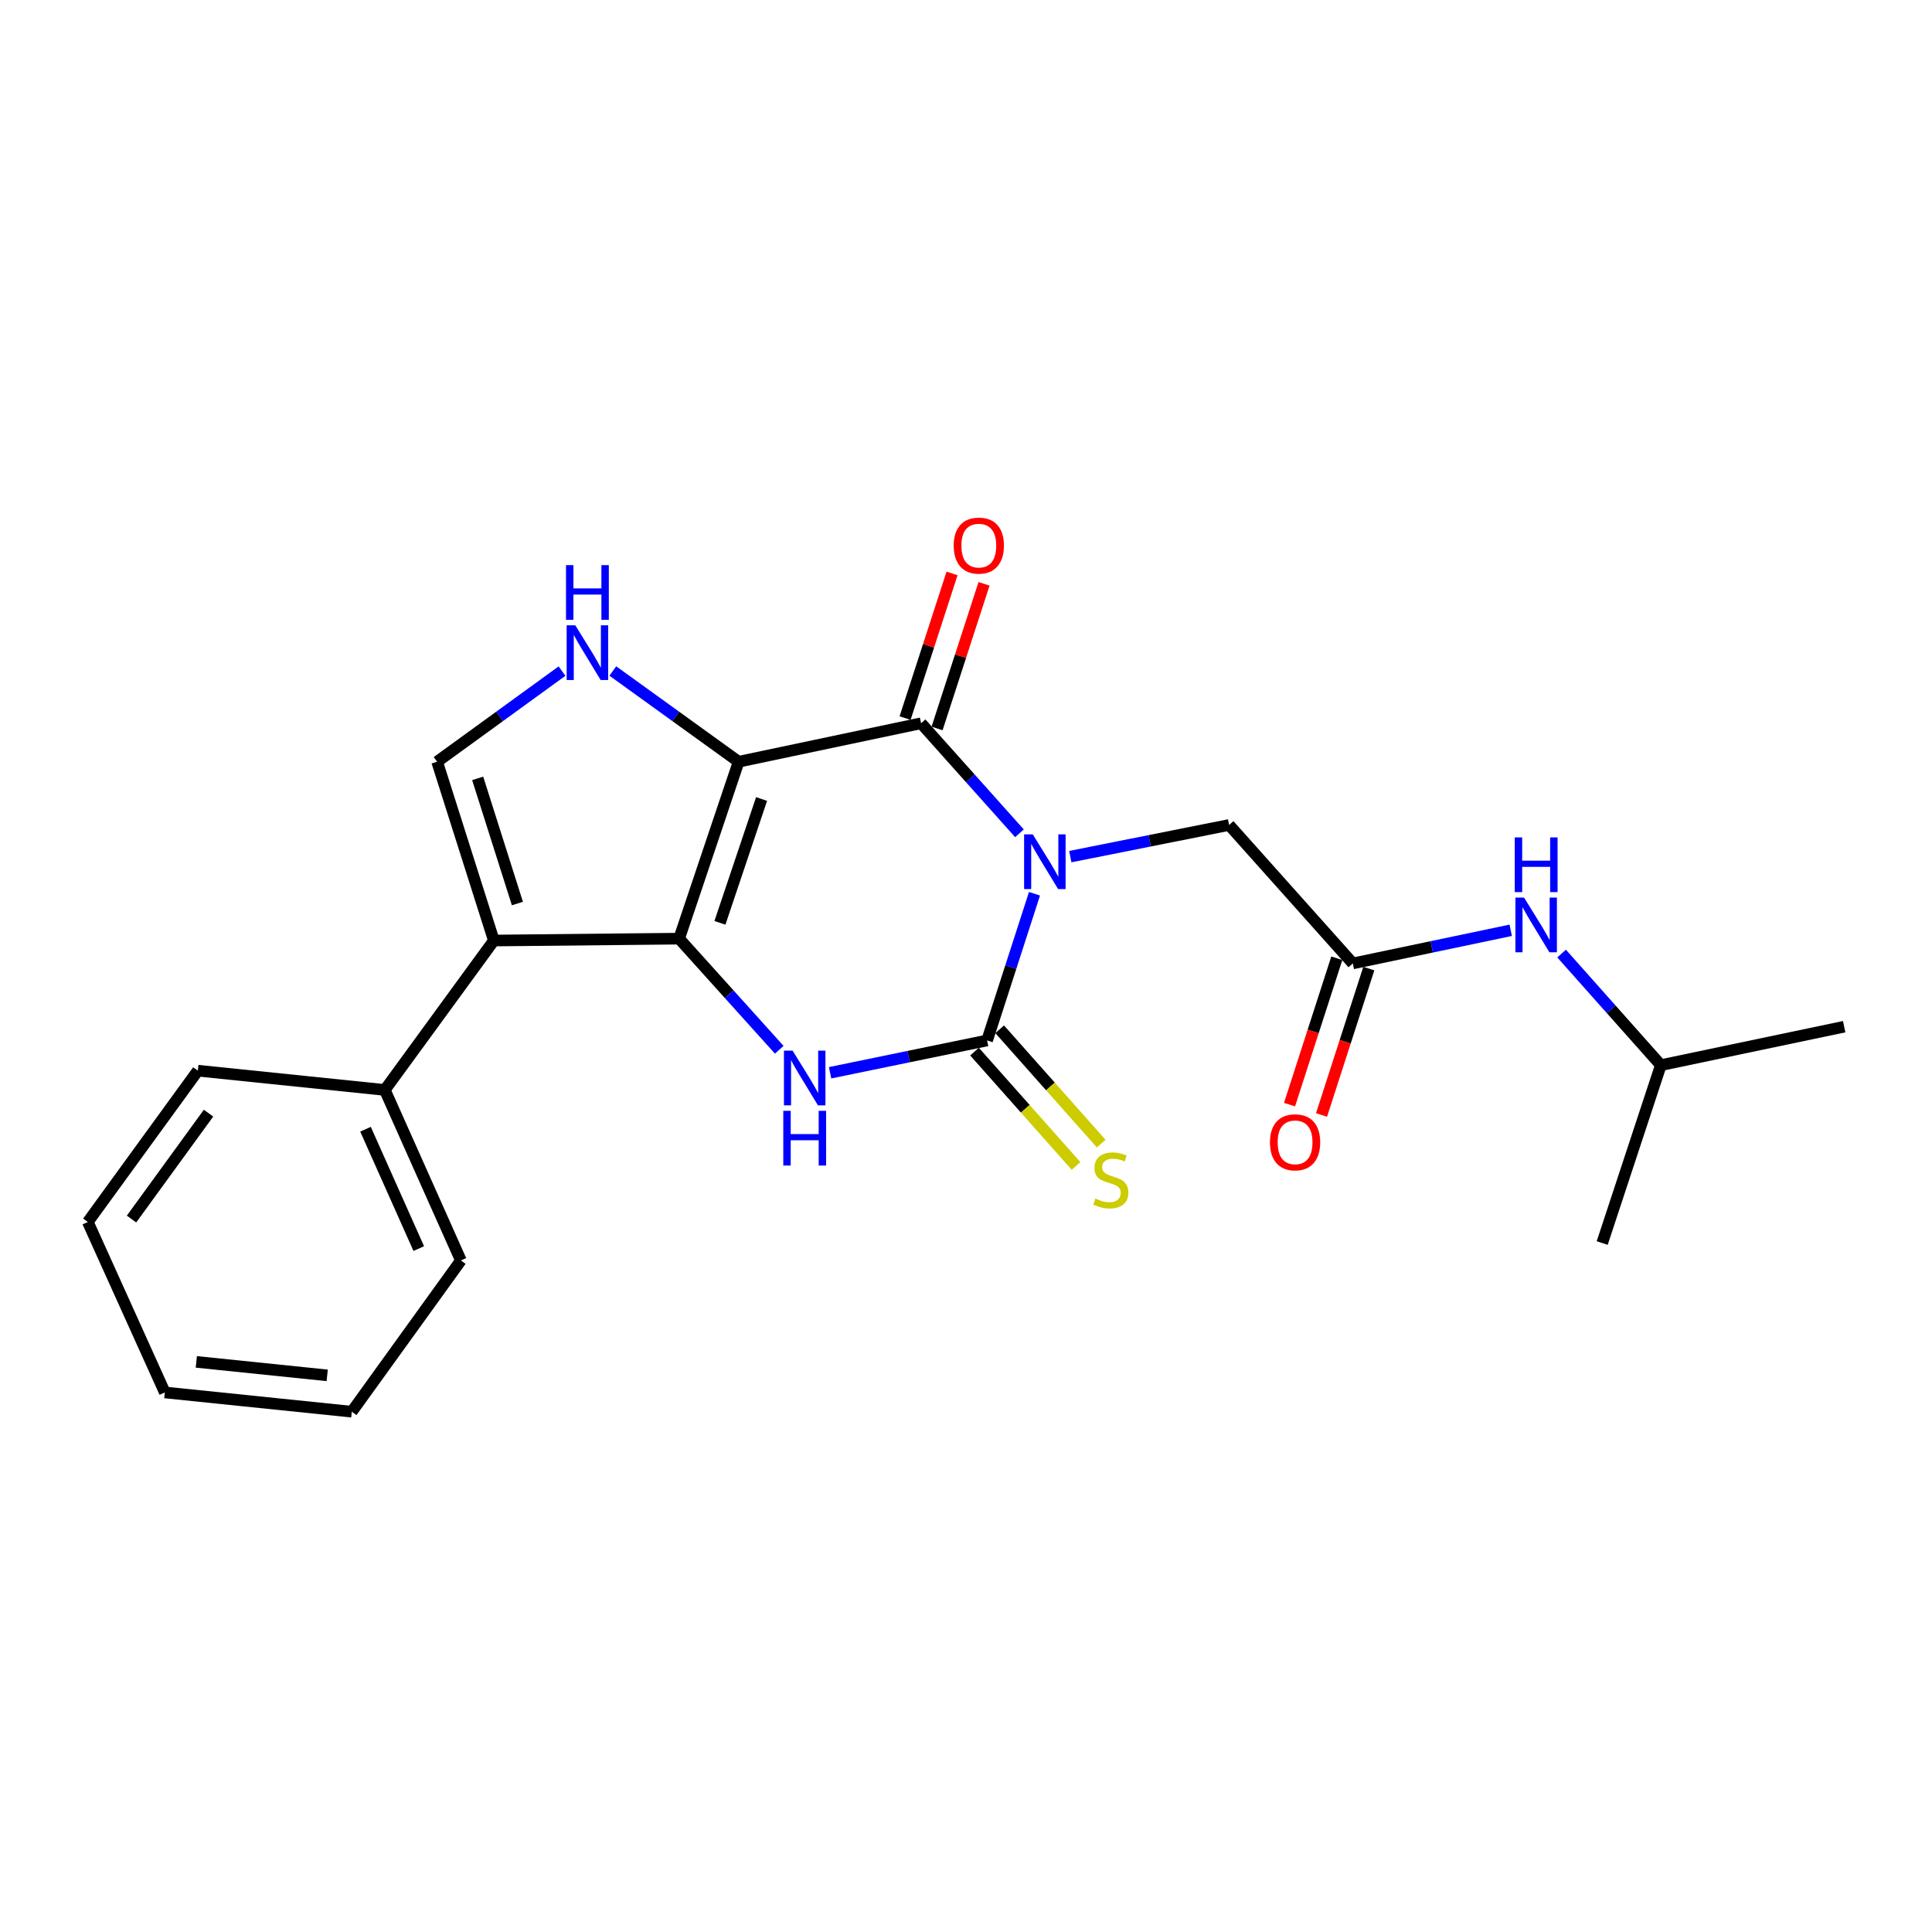 <?xml version='1.0' encoding='iso-8859-1'?>
<svg version='1.1' baseProfile='full'
              xmlns='http://www.w3.org/2000/svg'
                      xmlns:rdkit='http://www.rdkit.org/xml'
                      xmlns:xlink='http://www.w3.org/1999/xlink'
                  xml:space='preserve'
width='1000px' height='1000px' viewBox='0 0 1000 1000'>
<!-- END OF HEADER -->
<rect style='opacity:1.0;fill:#FFFFFF;stroke:none' width='1000' height='1000' x='0' y='0'> </rect>
<path class='bond-1' d='M 382.311,394.275 L 351.509,485.842' style='fill:none;fill-rule:evenodd;stroke:#000000;stroke-width:6px;stroke-linecap:butt;stroke-linejoin:miter;stroke-opacity:1' />
<path class='bond-1' d='M 394.191,413.56 L 372.629,477.657' style='fill:none;fill-rule:evenodd;stroke:#000000;stroke-width:6px;stroke-linecap:butt;stroke-linejoin:miter;stroke-opacity:1' />
<path class='bond-2' d='M 382.311,394.275 L 476.75,374.362' style='fill:none;fill-rule:evenodd;stroke:#000000;stroke-width:6px;stroke-linecap:butt;stroke-linejoin:miter;stroke-opacity:1' />
<path class='bond-6' d='M 382.311,394.275 L 349.753,370.793' style='fill:none;fill-rule:evenodd;stroke:#000000;stroke-width:6px;stroke-linecap:butt;stroke-linejoin:miter;stroke-opacity:1' />
<path class='bond-6' d='M 349.753,370.793 L 317.195,347.311' style='fill:none;fill-rule:evenodd;stroke:#0000FF;stroke-width:6px;stroke-linecap:butt;stroke-linejoin:miter;stroke-opacity:1' />
<path class='bond-0' d='M 527.669,431.315 L 502.21,402.839' style='fill:none;fill-rule:evenodd;stroke:#0000FF;stroke-width:6px;stroke-linecap:butt;stroke-linejoin:miter;stroke-opacity:1' />
<path class='bond-0' d='M 502.21,402.839 L 476.75,374.362' style='fill:none;fill-rule:evenodd;stroke:#000000;stroke-width:6px;stroke-linecap:butt;stroke-linejoin:miter;stroke-opacity:1' />
<path class='bond-3' d='M 535.452,462.606 L 523.185,500.568' style='fill:none;fill-rule:evenodd;stroke:#0000FF;stroke-width:6px;stroke-linecap:butt;stroke-linejoin:miter;stroke-opacity:1' />
<path class='bond-3' d='M 523.185,500.568 L 510.919,538.53' style='fill:none;fill-rule:evenodd;stroke:#000000;stroke-width:6px;stroke-linecap:butt;stroke-linejoin:miter;stroke-opacity:1' />
<path class='bond-8' d='M 553.983,443.39 L 595.082,435.196' style='fill:none;fill-rule:evenodd;stroke:#0000FF;stroke-width:6px;stroke-linecap:butt;stroke-linejoin:miter;stroke-opacity:1' />
<path class='bond-8' d='M 595.082,435.196 L 636.18,427.002' style='fill:none;fill-rule:evenodd;stroke:#000000;stroke-width:6px;stroke-linecap:butt;stroke-linejoin:miter;stroke-opacity:1' />
<path class='bond-4' d='M 351.509,485.842 L 377.425,514.6' style='fill:none;fill-rule:evenodd;stroke:#000000;stroke-width:6px;stroke-linecap:butt;stroke-linejoin:miter;stroke-opacity:1' />
<path class='bond-4' d='M 377.425,514.6 L 403.341,543.358' style='fill:none;fill-rule:evenodd;stroke:#0000FF;stroke-width:6px;stroke-linecap:butt;stroke-linejoin:miter;stroke-opacity:1' />
<path class='bond-5' d='M 351.509,485.842 L 255.619,486.819' style='fill:none;fill-rule:evenodd;stroke:#000000;stroke-width:6px;stroke-linecap:butt;stroke-linejoin:miter;stroke-opacity:1' />
<path class='bond-11' d='M 485.029,377.05 L 497.182,339.619' style='fill:none;fill-rule:evenodd;stroke:#000000;stroke-width:6px;stroke-linecap:butt;stroke-linejoin:miter;stroke-opacity:1' />
<path class='bond-11' d='M 497.182,339.619 L 509.335,302.189' style='fill:none;fill-rule:evenodd;stroke:#FF0000;stroke-width:6px;stroke-linecap:butt;stroke-linejoin:miter;stroke-opacity:1' />
<path class='bond-11' d='M 468.472,371.674 L 480.625,334.243' style='fill:none;fill-rule:evenodd;stroke:#000000;stroke-width:6px;stroke-linecap:butt;stroke-linejoin:miter;stroke-opacity:1' />
<path class='bond-11' d='M 480.625,334.243 L 492.778,296.813' style='fill:none;fill-rule:evenodd;stroke:#FF0000;stroke-width:6px;stroke-linecap:butt;stroke-linejoin:miter;stroke-opacity:1' />
<path class='bond-10' d='M 504.41,544.309 L 530.686,573.902' style='fill:none;fill-rule:evenodd;stroke:#000000;stroke-width:6px;stroke-linecap:butt;stroke-linejoin:miter;stroke-opacity:1' />
<path class='bond-10' d='M 530.686,573.902 L 556.961,603.495' style='fill:none;fill-rule:evenodd;stroke:#CCCC00;stroke-width:6px;stroke-linecap:butt;stroke-linejoin:miter;stroke-opacity:1' />
<path class='bond-10' d='M 517.427,532.751 L 543.703,562.344' style='fill:none;fill-rule:evenodd;stroke:#000000;stroke-width:6px;stroke-linecap:butt;stroke-linejoin:miter;stroke-opacity:1' />
<path class='bond-10' d='M 543.703,562.344 L 569.979,591.937' style='fill:none;fill-rule:evenodd;stroke:#CCCC00;stroke-width:6px;stroke-linecap:butt;stroke-linejoin:miter;stroke-opacity:1' />
<path class='bond-24' d='M 510.919,538.53 L 470.289,546.896' style='fill:none;fill-rule:evenodd;stroke:#000000;stroke-width:6px;stroke-linecap:butt;stroke-linejoin:miter;stroke-opacity:1' />
<path class='bond-24' d='M 470.289,546.896 L 429.658,555.262' style='fill:none;fill-rule:evenodd;stroke:#0000FF;stroke-width:6px;stroke-linecap:butt;stroke-linejoin:miter;stroke-opacity:1' />
<path class='bond-12' d='M 255.619,486.819 L 199.178,564.149' style='fill:none;fill-rule:evenodd;stroke:#000000;stroke-width:6px;stroke-linecap:butt;stroke-linejoin:miter;stroke-opacity:1' />
<path class='bond-23' d='M 255.619,486.819 L 226.248,394.275' style='fill:none;fill-rule:evenodd;stroke:#000000;stroke-width:6px;stroke-linecap:butt;stroke-linejoin:miter;stroke-opacity:1' />
<path class='bond-23' d='M 267.806,467.671 L 247.246,402.89' style='fill:none;fill-rule:evenodd;stroke:#000000;stroke-width:6px;stroke-linecap:butt;stroke-linejoin:miter;stroke-opacity:1' />
<path class='bond-7' d='M 290.9,347.361 L 258.574,370.818' style='fill:none;fill-rule:evenodd;stroke:#0000FF;stroke-width:6px;stroke-linecap:butt;stroke-linejoin:miter;stroke-opacity:1' />
<path class='bond-7' d='M 258.574,370.818 L 226.248,394.275' style='fill:none;fill-rule:evenodd;stroke:#000000;stroke-width:6px;stroke-linecap:butt;stroke-linejoin:miter;stroke-opacity:1' />
<path class='bond-9' d='M 636.18,427.002 L 700.213,498.666' style='fill:none;fill-rule:evenodd;stroke:#000000;stroke-width:6px;stroke-linecap:butt;stroke-linejoin:miter;stroke-opacity:1' />
<path class='bond-13' d='M 700.213,498.666 L 741.082,490.09' style='fill:none;fill-rule:evenodd;stroke:#000000;stroke-width:6px;stroke-linecap:butt;stroke-linejoin:miter;stroke-opacity:1' />
<path class='bond-13' d='M 741.082,490.09 L 781.952,481.515' style='fill:none;fill-rule:evenodd;stroke:#0000FF;stroke-width:6px;stroke-linecap:butt;stroke-linejoin:miter;stroke-opacity:1' />
<path class='bond-14' d='M 691.93,495.99 L 679.693,533.872' style='fill:none;fill-rule:evenodd;stroke:#000000;stroke-width:6px;stroke-linecap:butt;stroke-linejoin:miter;stroke-opacity:1' />
<path class='bond-14' d='M 679.693,533.872 L 667.457,571.754' style='fill:none;fill-rule:evenodd;stroke:#FF0000;stroke-width:6px;stroke-linecap:butt;stroke-linejoin:miter;stroke-opacity:1' />
<path class='bond-14' d='M 708.495,501.341 L 696.259,539.223' style='fill:none;fill-rule:evenodd;stroke:#000000;stroke-width:6px;stroke-linecap:butt;stroke-linejoin:miter;stroke-opacity:1' />
<path class='bond-14' d='M 696.259,539.223 L 684.022,577.105' style='fill:none;fill-rule:evenodd;stroke:#FF0000;stroke-width:6px;stroke-linecap:butt;stroke-linejoin:miter;stroke-opacity:1' />
<path class='bond-16' d='M 199.178,564.149 L 238.559,652.409' style='fill:none;fill-rule:evenodd;stroke:#000000;stroke-width:6px;stroke-linecap:butt;stroke-linejoin:miter;stroke-opacity:1' />
<path class='bond-16' d='M 189.188,584.482 L 216.754,646.263' style='fill:none;fill-rule:evenodd;stroke:#000000;stroke-width:6px;stroke-linecap:butt;stroke-linejoin:miter;stroke-opacity:1' />
<path class='bond-17' d='M 199.178,564.149 L 102.398,554.178' style='fill:none;fill-rule:evenodd;stroke:#000000;stroke-width:6px;stroke-linecap:butt;stroke-linejoin:miter;stroke-opacity:1' />
<path class='bond-15' d='M 808.284,493.561 L 833.968,522.443' style='fill:none;fill-rule:evenodd;stroke:#0000FF;stroke-width:6px;stroke-linecap:butt;stroke-linejoin:miter;stroke-opacity:1' />
<path class='bond-15' d='M 833.968,522.443 L 859.652,551.325' style='fill:none;fill-rule:evenodd;stroke:#000000;stroke-width:6px;stroke-linecap:butt;stroke-linejoin:miter;stroke-opacity:1' />
<path class='bond-18' d='M 859.652,551.325 L 954.545,531.412' style='fill:none;fill-rule:evenodd;stroke:#000000;stroke-width:6px;stroke-linecap:butt;stroke-linejoin:miter;stroke-opacity:1' />
<path class='bond-19' d='M 859.652,551.325 L 829.294,643.395' style='fill:none;fill-rule:evenodd;stroke:#000000;stroke-width:6px;stroke-linecap:butt;stroke-linejoin:miter;stroke-opacity:1' />
<path class='bond-21' d='M 238.559,652.409 L 182.089,730.697' style='fill:none;fill-rule:evenodd;stroke:#000000;stroke-width:6px;stroke-linecap:butt;stroke-linejoin:miter;stroke-opacity:1' />
<path class='bond-20' d='M 102.398,554.178 L 45.455,632.486' style='fill:none;fill-rule:evenodd;stroke:#000000;stroke-width:6px;stroke-linecap:butt;stroke-linejoin:miter;stroke-opacity:1' />
<path class='bond-20' d='M 107.936,576.163 L 68.075,630.978' style='fill:none;fill-rule:evenodd;stroke:#000000;stroke-width:6px;stroke-linecap:butt;stroke-linejoin:miter;stroke-opacity:1' />
<path class='bond-22' d='M 45.455,632.486 L 85.309,720.726' style='fill:none;fill-rule:evenodd;stroke:#000000;stroke-width:6px;stroke-linecap:butt;stroke-linejoin:miter;stroke-opacity:1' />
<path class='bond-25' d='M 182.089,730.697 L 85.309,720.726' style='fill:none;fill-rule:evenodd;stroke:#000000;stroke-width:6px;stroke-linecap:butt;stroke-linejoin:miter;stroke-opacity:1' />
<path class='bond-25' d='M 169.356,711.885 L 101.61,704.905' style='fill:none;fill-rule:evenodd;stroke:#000000;stroke-width:6px;stroke-linecap:butt;stroke-linejoin:miter;stroke-opacity:1' />
<path  class='atom-1' d='M 534.552 431.856
L 543.832 446.856
Q 544.752 448.336, 546.232 451.016
Q 547.712 453.696, 547.792 453.856
L 547.792 431.856
L 551.552 431.856
L 551.552 460.176
L 547.672 460.176
L 537.712 443.776
Q 536.552 441.856, 535.312 439.656
Q 534.112 437.456, 533.752 436.776
L 533.752 460.176
L 530.072 460.176
L 530.072 431.856
L 534.552 431.856
' fill='#0000FF'/>
<path  class='atom-5' d='M 410.249 543.809
L 419.529 558.809
Q 420.449 560.289, 421.929 562.969
Q 423.409 565.649, 423.489 565.809
L 423.489 543.809
L 427.249 543.809
L 427.249 572.129
L 423.369 572.129
L 413.409 555.729
Q 412.249 553.809, 411.009 551.609
Q 409.809 549.409, 409.449 548.729
L 409.449 572.129
L 405.769 572.129
L 405.769 543.809
L 410.249 543.809
' fill='#0000FF'/>
<path  class='atom-5' d='M 405.429 574.961
L 409.269 574.961
L 409.269 587.001
L 423.749 587.001
L 423.749 574.961
L 427.589 574.961
L 427.589 603.281
L 423.749 603.281
L 423.749 590.201
L 409.269 590.201
L 409.269 603.281
L 405.429 603.281
L 405.429 574.961
' fill='#0000FF'/>
<path  class='atom-7' d='M 297.783 323.664
L 307.063 338.664
Q 307.983 340.144, 309.463 342.824
Q 310.943 345.504, 311.023 345.664
L 311.023 323.664
L 314.783 323.664
L 314.783 351.984
L 310.903 351.984
L 300.943 335.584
Q 299.783 333.664, 298.543 331.464
Q 297.343 329.264, 296.983 328.584
L 296.983 351.984
L 293.303 351.984
L 293.303 323.664
L 297.783 323.664
' fill='#0000FF'/>
<path  class='atom-7' d='M 292.963 292.512
L 296.803 292.512
L 296.803 304.552
L 311.283 304.552
L 311.283 292.512
L 315.123 292.512
L 315.123 320.832
L 311.283 320.832
L 311.283 307.752
L 296.803 307.752
L 296.803 320.832
L 292.963 320.832
L 292.963 292.512
' fill='#0000FF'/>
<path  class='atom-11' d='M 566.961 620.378
Q 567.281 620.498, 568.601 621.058
Q 569.921 621.618, 571.361 621.978
Q 572.841 622.298, 574.281 622.298
Q 576.961 622.298, 578.521 621.018
Q 580.081 619.698, 580.081 617.418
Q 580.081 615.858, 579.281 614.898
Q 578.521 613.938, 577.321 613.418
Q 576.121 612.898, 574.121 612.298
Q 571.601 611.538, 570.081 610.818
Q 568.601 610.098, 567.521 608.578
Q 566.481 607.058, 566.481 604.498
Q 566.481 600.938, 568.881 598.738
Q 571.321 596.538, 576.121 596.538
Q 579.401 596.538, 583.121 598.098
L 582.201 601.178
Q 578.801 599.778, 576.241 599.778
Q 573.481 599.778, 571.961 600.938
Q 570.441 602.058, 570.481 604.018
Q 570.481 605.538, 571.241 606.458
Q 572.041 607.378, 573.161 607.898
Q 574.321 608.418, 576.241 609.018
Q 578.801 609.818, 580.321 610.618
Q 581.841 611.418, 582.921 613.058
Q 584.041 614.658, 584.041 617.418
Q 584.041 621.338, 581.401 623.458
Q 578.801 625.538, 574.441 625.538
Q 571.921 625.538, 570.001 624.978
Q 568.121 624.458, 565.881 623.538
L 566.961 620.378
' fill='#CCCC00'/>
<path  class='atom-12' d='M 493.634 282.401
Q 493.634 275.601, 496.994 271.801
Q 500.354 268.001, 506.634 268.001
Q 512.914 268.001, 516.274 271.801
Q 519.634 275.601, 519.634 282.401
Q 519.634 289.281, 516.234 293.201
Q 512.834 297.081, 506.634 297.081
Q 500.394 297.081, 496.994 293.201
Q 493.634 289.321, 493.634 282.401
M 506.634 293.881
Q 510.954 293.881, 513.274 291.001
Q 515.634 288.081, 515.634 282.401
Q 515.634 276.841, 513.274 274.041
Q 510.954 271.201, 506.634 271.201
Q 502.314 271.201, 499.954 274.001
Q 497.634 276.801, 497.634 282.401
Q 497.634 288.121, 499.954 291.001
Q 502.314 293.881, 506.634 293.881
' fill='#FF0000'/>
<path  class='atom-14' d='M 788.856 464.593
L 798.136 479.593
Q 799.056 481.073, 800.536 483.753
Q 802.016 486.433, 802.096 486.593
L 802.096 464.593
L 805.856 464.593
L 805.856 492.913
L 801.976 492.913
L 792.016 476.513
Q 790.856 474.593, 789.616 472.393
Q 788.416 470.193, 788.056 469.513
L 788.056 492.913
L 784.376 492.913
L 784.376 464.593
L 788.856 464.593
' fill='#0000FF'/>
<path  class='atom-14' d='M 784.036 433.441
L 787.876 433.441
L 787.876 445.481
L 802.356 445.481
L 802.356 433.441
L 806.196 433.441
L 806.196 461.761
L 802.356 461.761
L 802.356 448.681
L 787.876 448.681
L 787.876 461.761
L 784.036 461.761
L 784.036 433.441
' fill='#0000FF'/>
<path  class='atom-15' d='M 657.329 591.26
Q 657.329 584.46, 660.689 580.66
Q 664.049 576.86, 670.329 576.86
Q 676.609 576.86, 679.969 580.66
Q 683.329 584.46, 683.329 591.26
Q 683.329 598.14, 679.929 602.06
Q 676.529 605.94, 670.329 605.94
Q 664.089 605.94, 660.689 602.06
Q 657.329 598.18, 657.329 591.26
M 670.329 602.74
Q 674.649 602.74, 676.969 599.86
Q 679.329 596.94, 679.329 591.26
Q 679.329 585.7, 676.969 582.9
Q 674.649 580.06, 670.329 580.06
Q 666.009 580.06, 663.649 582.86
Q 661.329 585.66, 661.329 591.26
Q 661.329 596.98, 663.649 599.86
Q 666.009 602.74, 670.329 602.74
' fill='#FF0000'/>
</svg>
